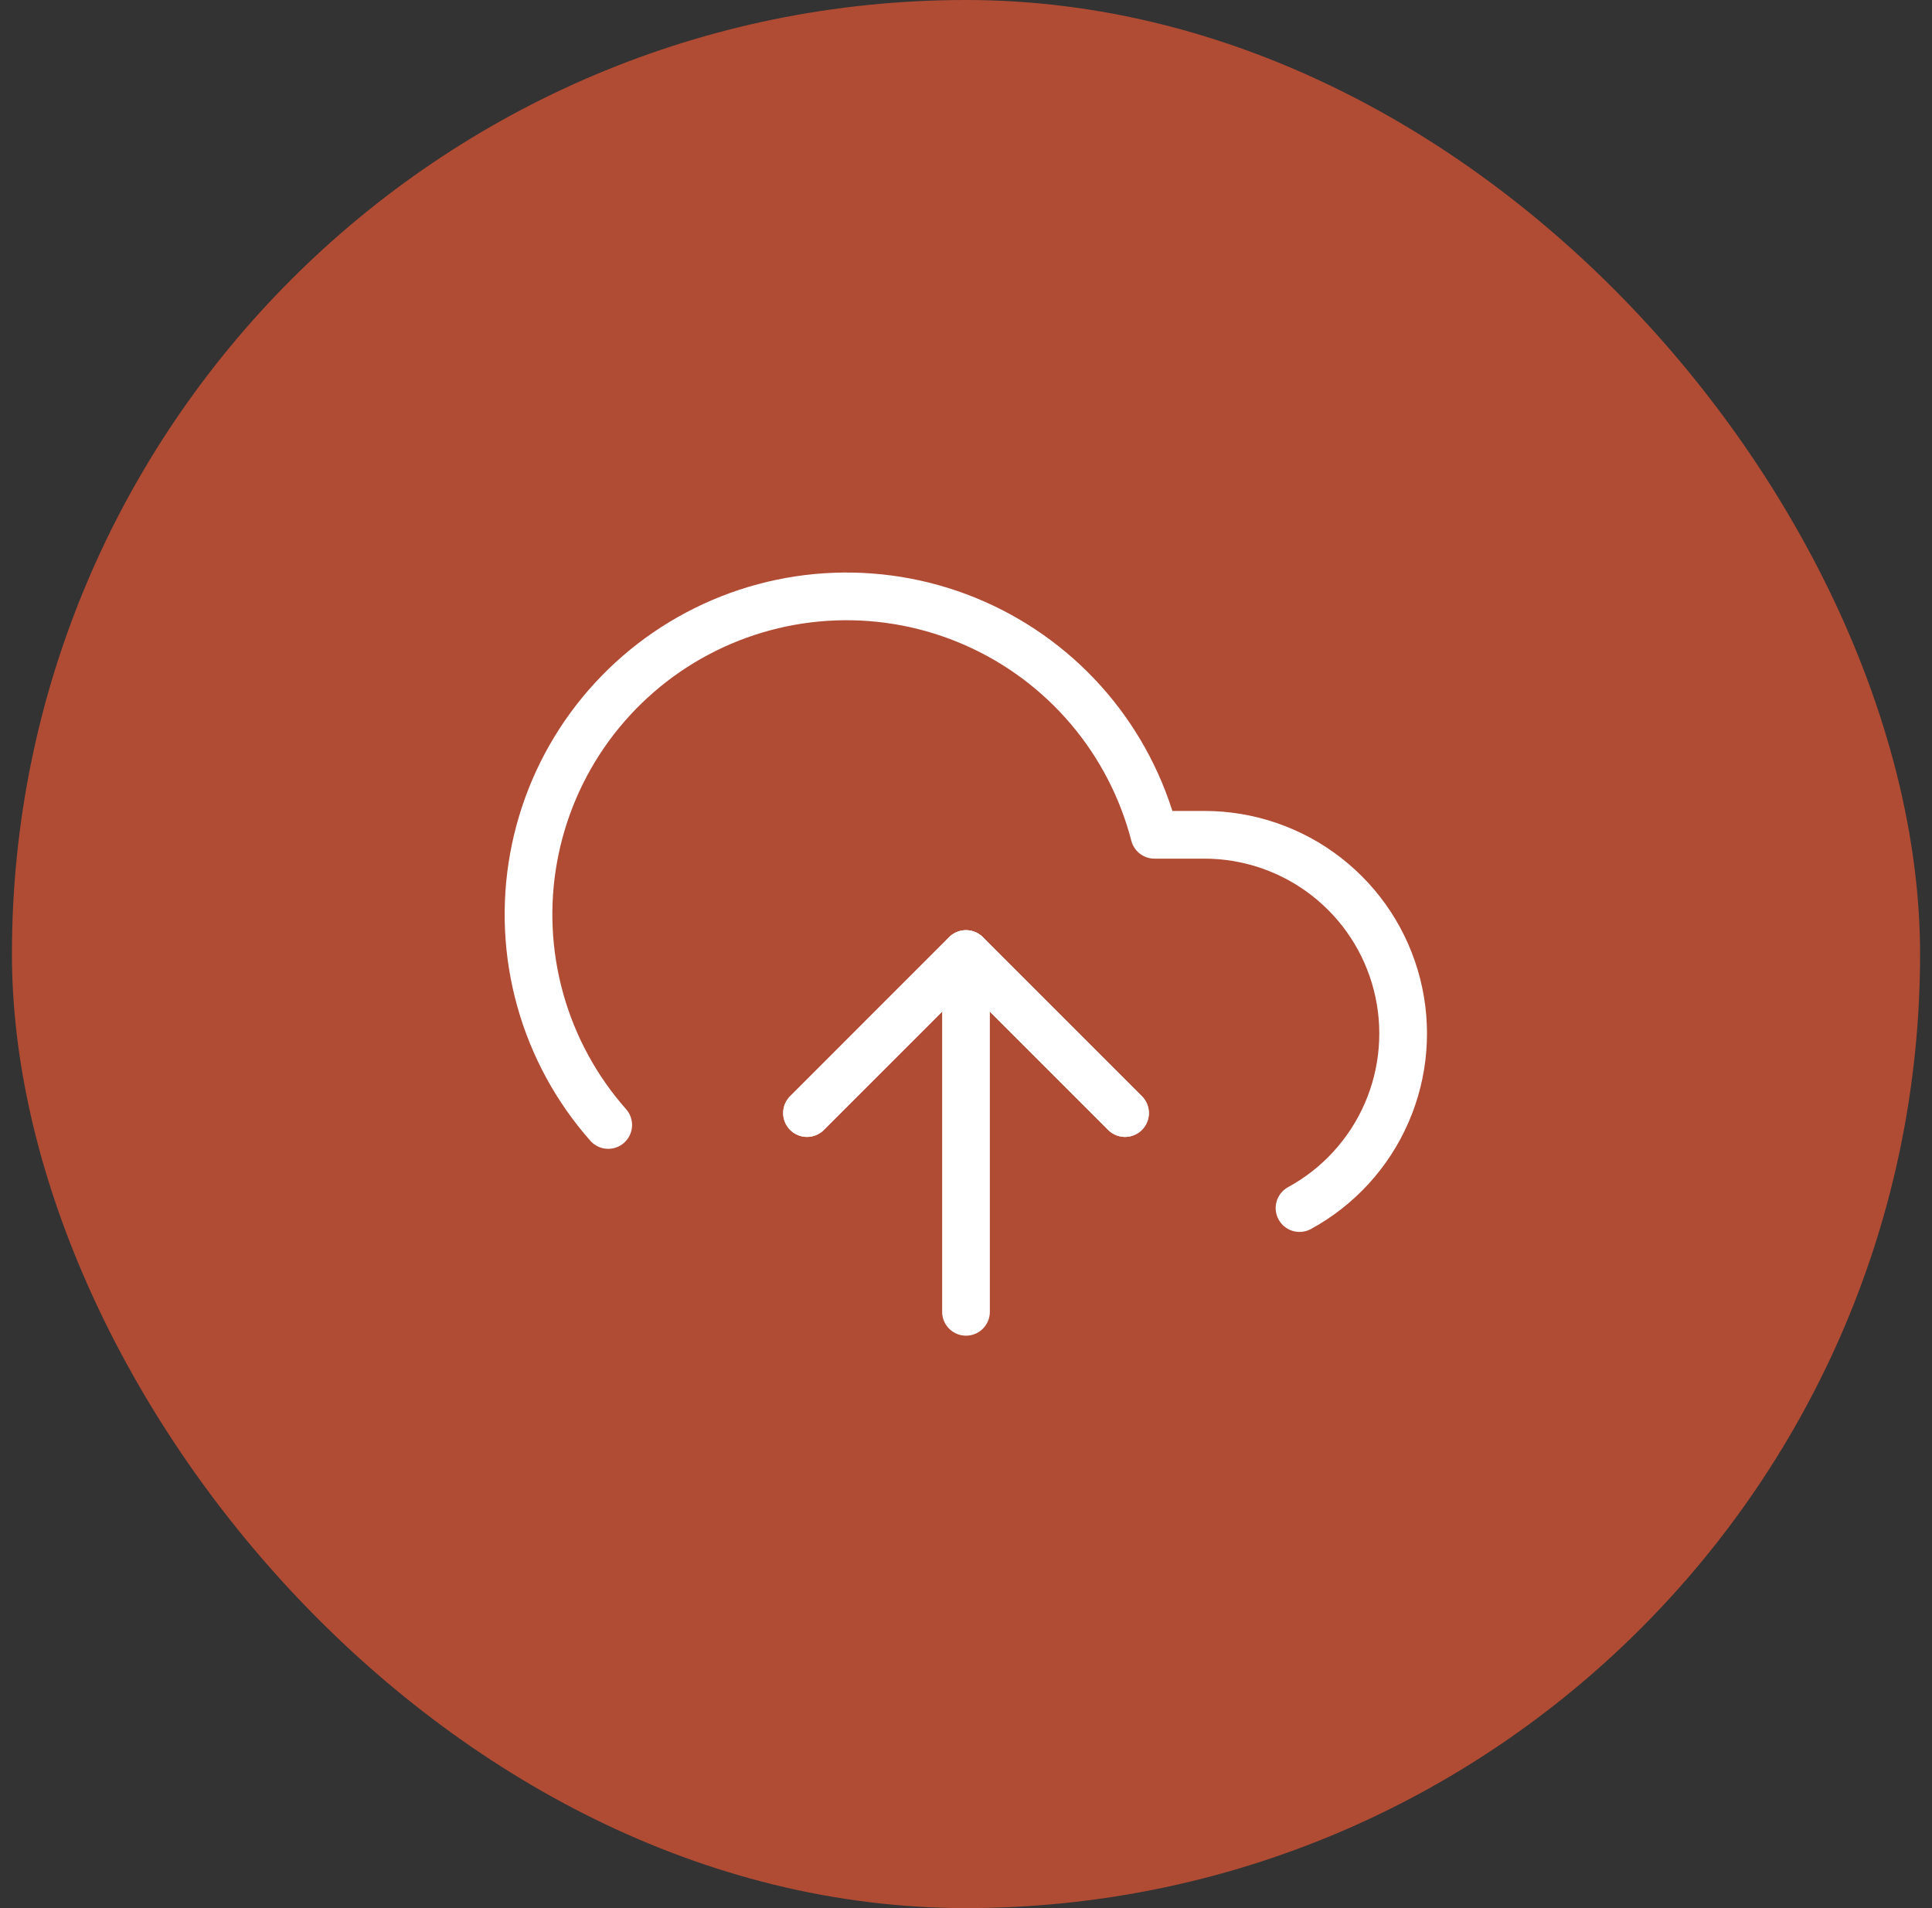 <svg width="81" height="80" viewBox="0 0 81 80" fill="none" xmlns="http://www.w3.org/2000/svg">
<rect x="0" y="0" width="81" height="80" fill="#333333" stroke="none"/>
<rect x="0.5" width="80" height="80" rx="40" fill="#B04B34"/>
<path d="M47.167 46.667L40.5 40L33.834 46.667" stroke="white" stroke-width="2" stroke-linecap="round" stroke-linejoin="round"/>
<path d="M40.5 40V55" stroke="white" stroke-width="2" stroke-linecap="round" stroke-linejoin="round"/>
<path d="M54.483 50.65C56.109 49.764 57.393 48.361 58.133 46.664C58.873 44.967 59.027 43.072 58.57 41.278C58.114 39.483 57.072 37.892 55.611 36.756C54.15 35.619 52.351 35.001 50.5 35H48.4C47.895 33.048 46.955 31.237 45.65 29.701C44.344 28.166 42.708 26.946 40.863 26.134C39.019 25.322 37.014 24.939 35 25.013C32.986 25.087 31.015 25.617 29.235 26.563C27.455 27.508 25.913 28.845 24.724 30.472C23.535 32.1 22.731 33.976 22.372 35.959C22.012 37.942 22.107 39.981 22.649 41.922C23.191 43.863 24.165 45.656 25.5 47.166" stroke="white" stroke-width="2" stroke-linecap="round" stroke-linejoin="round"/>
<path d="M47.167 46.667L40.5 40L33.834 46.667" stroke="white" stroke-width="2" stroke-linecap="round" stroke-linejoin="round"/>
</svg>

